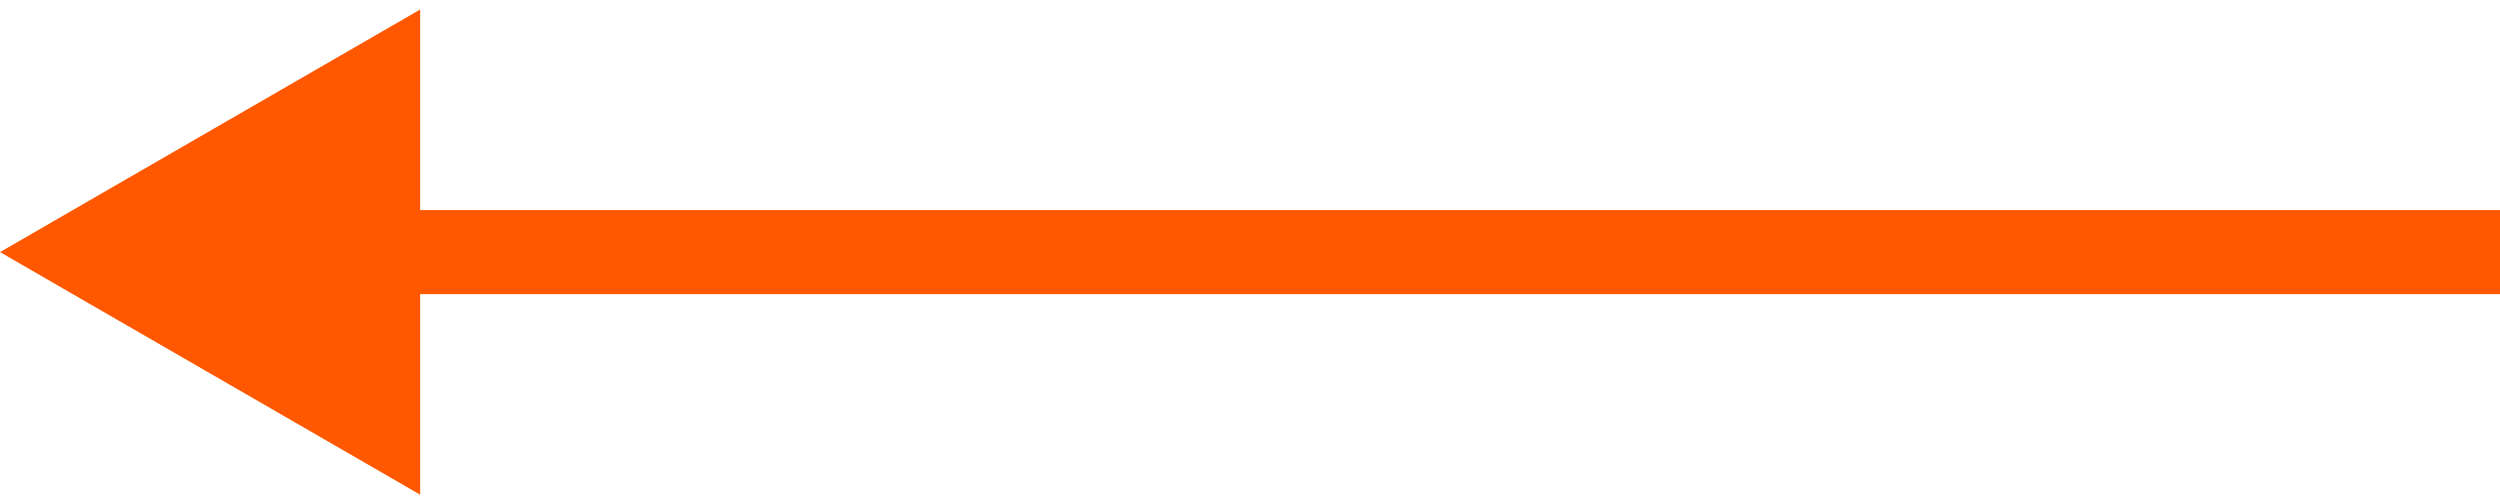 <?xml version="1.0" encoding="UTF-8"?> <svg xmlns="http://www.w3.org/2000/svg" width="119" height="24" viewBox="0 0 119 24" fill="none"> <path d="M0 12L20 23.547V0.453L0 12ZM18 14H119V10H18V14Z" fill="#FF5800"></path> </svg> 